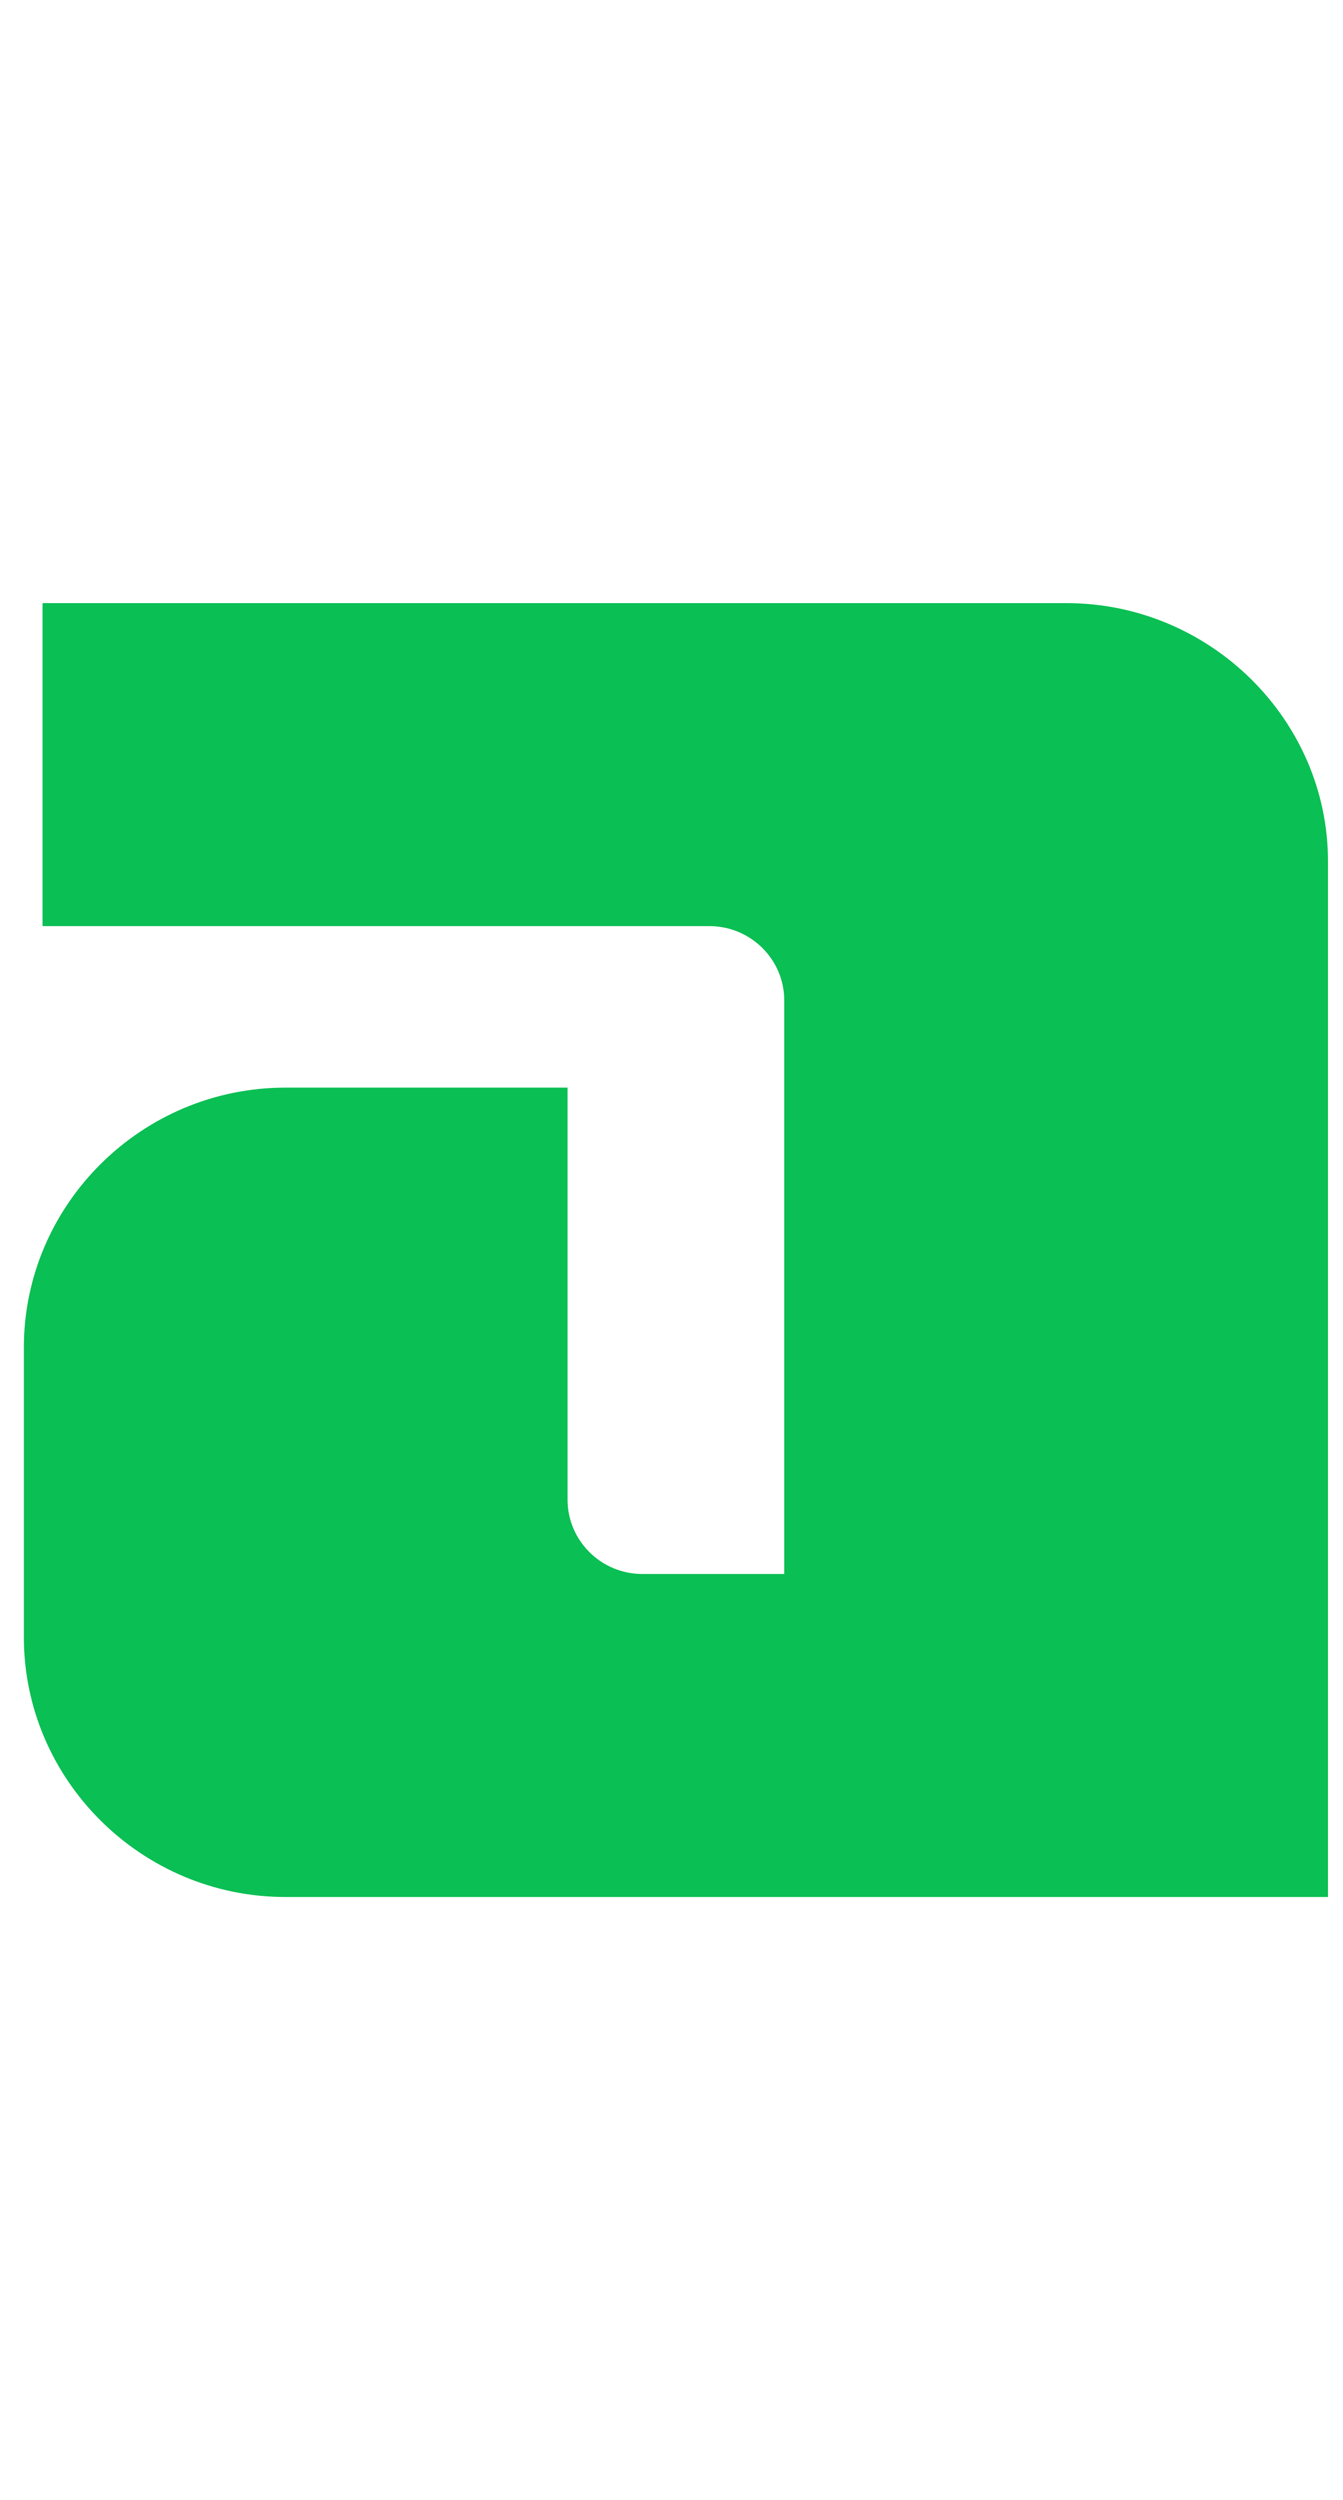<svg width="43" height="80" viewBox="0 0 43 80" fill="none" xmlns="http://www.w3.org/2000/svg">
<g clip-path="url(#clip0_10710_23876)">
<g clip-path="url(#clip1_10710_23876)">
<path fill-rule="evenodd" clip-rule="evenodd" d="M42.519 27.556V60.702H9.138C4.533 60.702 0.764 56.959 0.764 52.386V43.119C0.764 38.546 4.533 34.803 9.138 34.803H18.172V47.99C18.172 49.297 19.247 50.366 20.565 50.366H25.11V32.01C25.11 30.704 24.035 29.635 22.718 29.635H1.362V19.299H34.144C38.751 19.299 42.519 23.041 42.519 27.556Z" fill="#0ABF53"/>
</g>
</g>
<defs>
<clipPath id="clip0_10710_23876">
<rect width="41.76" height="80" fill="white" transform="translate(0.764)"/>
</clipPath>
<clipPath id="clip1_10710_23876">
<rect width="41.76" height="41.431" fill="white" transform="translate(0.764 19.284)"/>
</clipPath>
</defs>
</svg>

